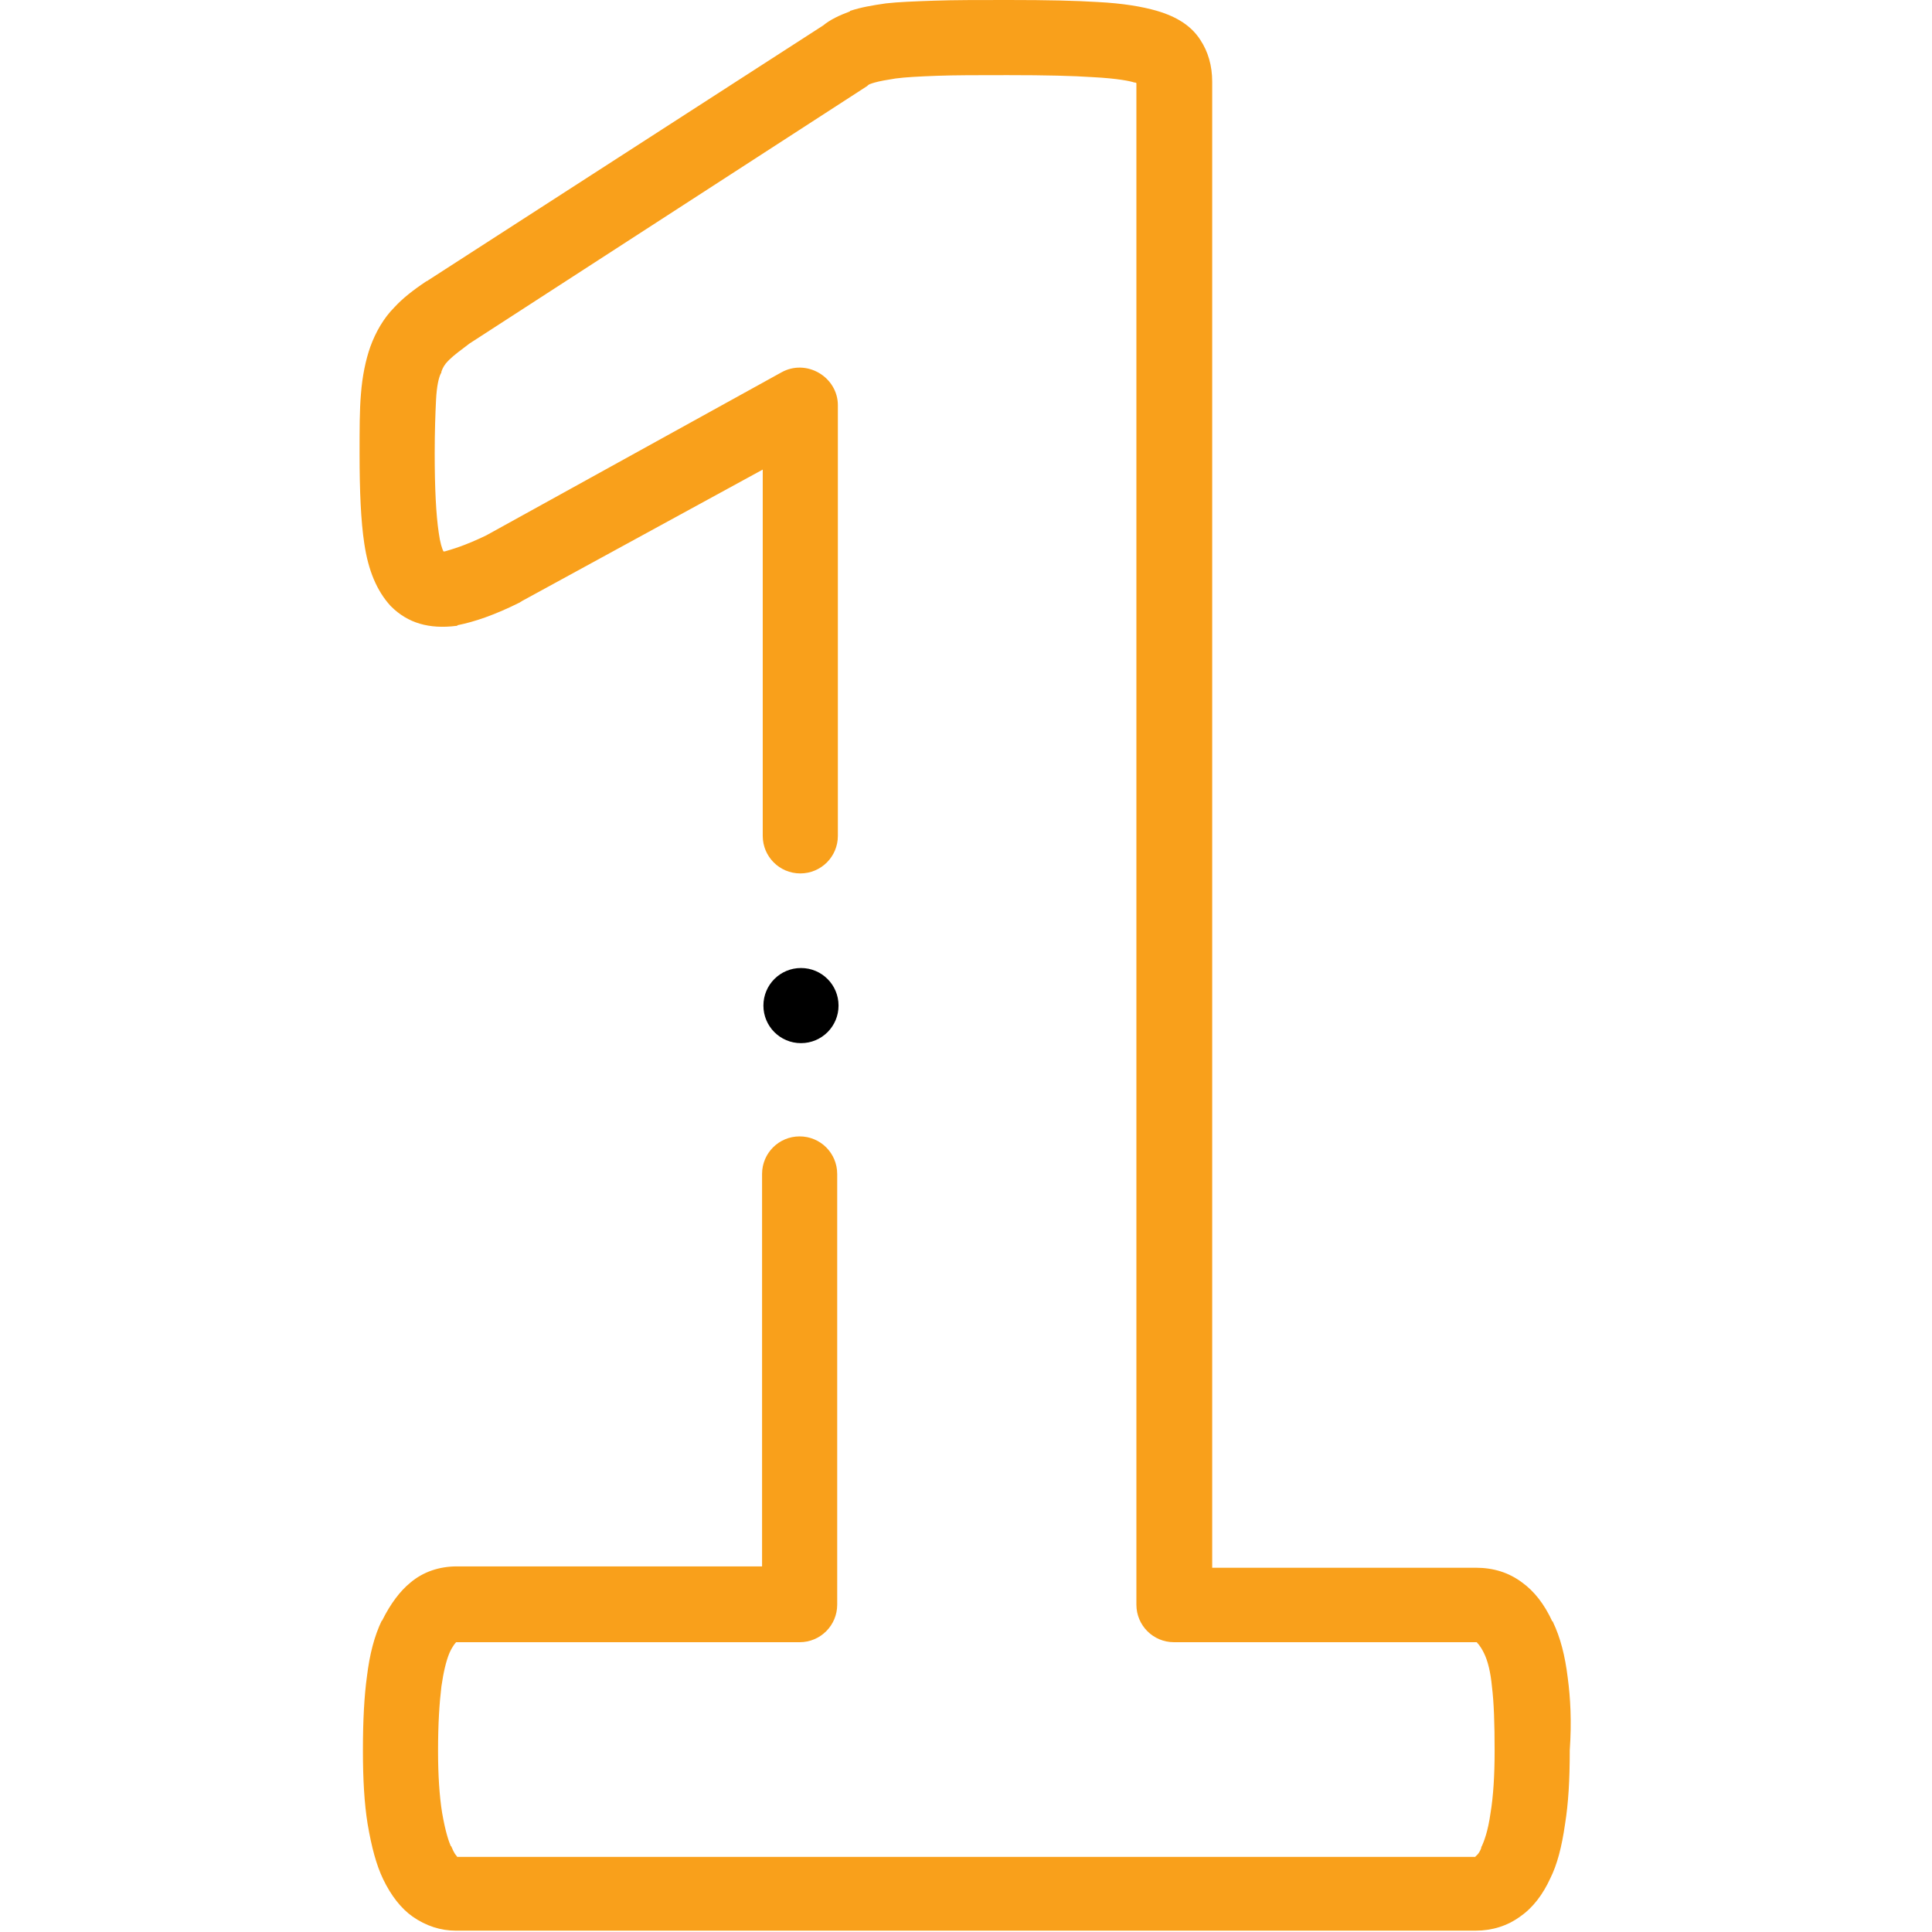 <?xml version="1.0" encoding="utf-8"?>
<!-- Generator: Adobe Illustrator 26.0.1, SVG Export Plug-In . SVG Version: 6.00 Build 0)  -->
<svg version="1.1" id="SvgjsSvg1001" xmlns:svgjs="http://svgjs.com/svgjs"
	 xmlns="http://www.w3.org/2000/svg" xmlns:xlink="http://www.w3.org/1999/xlink" x="0px" y="0px" viewBox="0 0 288 288"
	 style="enable-background:new 0 0 288 288;" xml:space="preserve">
<style type="text/css">
	.st0{fill:#F9A01B;}
</style>
<g id="SvgjsG1008" transform="matrix(1,0,0,1,0,0)">
	<path class="st0" d="M233.7,250.1c-0.4-3.3-1.1-6-2.2-8.3c0-0.1,0-0.1-0.1-0.1c-1.2-2.6-2.7-4.5-4.5-5.8c-2-1.5-4.3-2.2-6.9-2.2
		h-39.3V12.2c0-2.4-0.6-4.5-1.8-6.3c-1.3-2-3.4-3.4-6.5-4.3c-2.1-0.6-4.9-1.1-8.8-1.3c-3.2-0.2-7.3-0.3-13.4-0.3
		c-4.5,0-8,0-10.9,0.1c-3,0.1-5.4,0.2-7.2,0.4c-2.1,0.3-3.8,0.6-5.3,1.1c-0.1,0-0.1,0-0.1,0.1c-1.6,0.6-2.9,1.2-4,2.1l-58.9,38
		c-0.1,0.1-0.1,0.1-0.2,0.1c-2.1,1.4-3.6,2.6-4.8,3.9c-1.6,1.6-2.8,3.7-3.6,5.9c-0.7,2-1.2,4.4-1.4,7.1c-0.2,2.3-0.2,5.2-0.2,8.8
		c0,5.7,0.2,10.1,0.7,13.4c0.6,4.1,1.9,7.1,3.9,9.3c0.1,0.1,0.1,0.1,0.1,0.1c2.5,2.5,5.7,3.4,9.7,2.9c0.1,0,0.2,0,0.2-0.1
		c2.5-0.5,5.5-1.5,9.3-3.4c0.1-0.1,0.2-0.1,0.3-0.2L113.7,70v54.6c0,3.1,2.5,5.6,5.6,5.6s5.6-2.5,5.6-5.6V60.4c0-2-1.1-3.8-2.8-4.8
		c-1.7-1-3.8-1.1-5.6-0.1l-44,24.3c-3.3,1.6-5.2,2.1-6.2,2.4c-0.1,0-0.1,0-0.2,0c-0.2-0.4-0.5-1.3-0.7-2.8
		c-0.4-2.7-0.6-6.6-0.6-11.8c0-3.3,0.1-6,0.2-8c0.1-2,0.4-3.3,0.7-3.9c0.1-0.1,0.1-0.2,0.1-0.3c0.2-0.6,0.5-1.1,1-1.6
		c0.1-0.1,0.1-0.1,0.2-0.2c0.6-0.6,1.8-1.5,3-2.4L129,13c0.2-0.1,0.3-0.2,0.4-0.3c0.1-0.1,0.3-0.2,1-0.4c0.7-0.2,1.8-0.4,3.1-0.6
		c1.5-0.2,3.5-0.3,6.1-0.4c2.7-0.1,6.2-0.1,10.6-0.1c5.8,0,9.7,0.1,12.7,0.3c3.8,0.2,5.6,0.6,6.2,0.8h0.1c0.1,0,0.2,0.1,0.2,0.1
		v226.8c0,3.1,2.5,5.6,5.6,5.6H220c0.1,0,0.1,0,0.1,0s0.1,0,0.1,0.1c0,0,0.4,0.3,1,1.5c0.6,1.2,1,2.9,1.2,5c0.3,2.4,0.4,5.6,0.4,9.6
		c0,3.7-0.2,6.8-0.6,9.2c-0.4,2.9-1,4.3-1.3,5c-0.1,0.1-0.1,0.2-0.1,0.3c-0.3,0.8-0.7,1.1-0.7,1.1l-0.1,0.1
		c-0.1,0.1-0.1,0.1-0.1,0.1H68.2c0,0-0.1,0-0.1-0.1c-0.1-0.1-0.4-0.4-0.8-1.4c0-0.1-0.1-0.1-0.1-0.1c-0.3-0.7-0.8-2.1-1.3-5
		c-0.4-2.5-0.6-5.6-0.6-9.2c0-4.1,0.2-7.1,0.5-9.6c0.3-2.1,0.7-3.8,1.2-5c0.5-1.1,0.9-1.5,1-1.6h51.2c3.1,0,5.6-2.5,5.6-5.6V175
		c0-3.1-2.5-5.6-5.6-5.6s-5.6,2.5-5.6,5.6v58.5H68.1c-2.6,0-5,0.8-6.9,2.4c-1.6,1.3-3,3.2-4.2,5.6c0,0,0,0.1-0.1,0.1
		c-1.1,2.3-1.8,5-2.2,8.3c-0.4,2.9-0.6,6.5-0.6,11c0,4.3,0.2,7.9,0.7,11c0.6,3.5,1.3,6.1,2.3,8.2c1.2,2.5,2.7,4.4,4.4,5.6
		c2,1.4,4.2,2.1,6.4,2.1h152.1c2.4,0,4.7-0.7,6.6-2.1c1.9-1.3,3.4-3.3,4.5-5.7c1-2,1.7-4.6,2.2-8.1c0.5-3.1,0.7-6.6,0.7-11
		C234.3,256.6,234.1,253.1,233.7,250.1z"/>
	<path d="M119.4,155.5c3.1,0,5.6-2.5,5.6-5.6s-2.5-5.6-5.6-5.6l0,0c-3.1,0-5.6,2.5-5.6,5.6S116.3,155.5,119.4,155.5z"/>
</g>
</svg>
